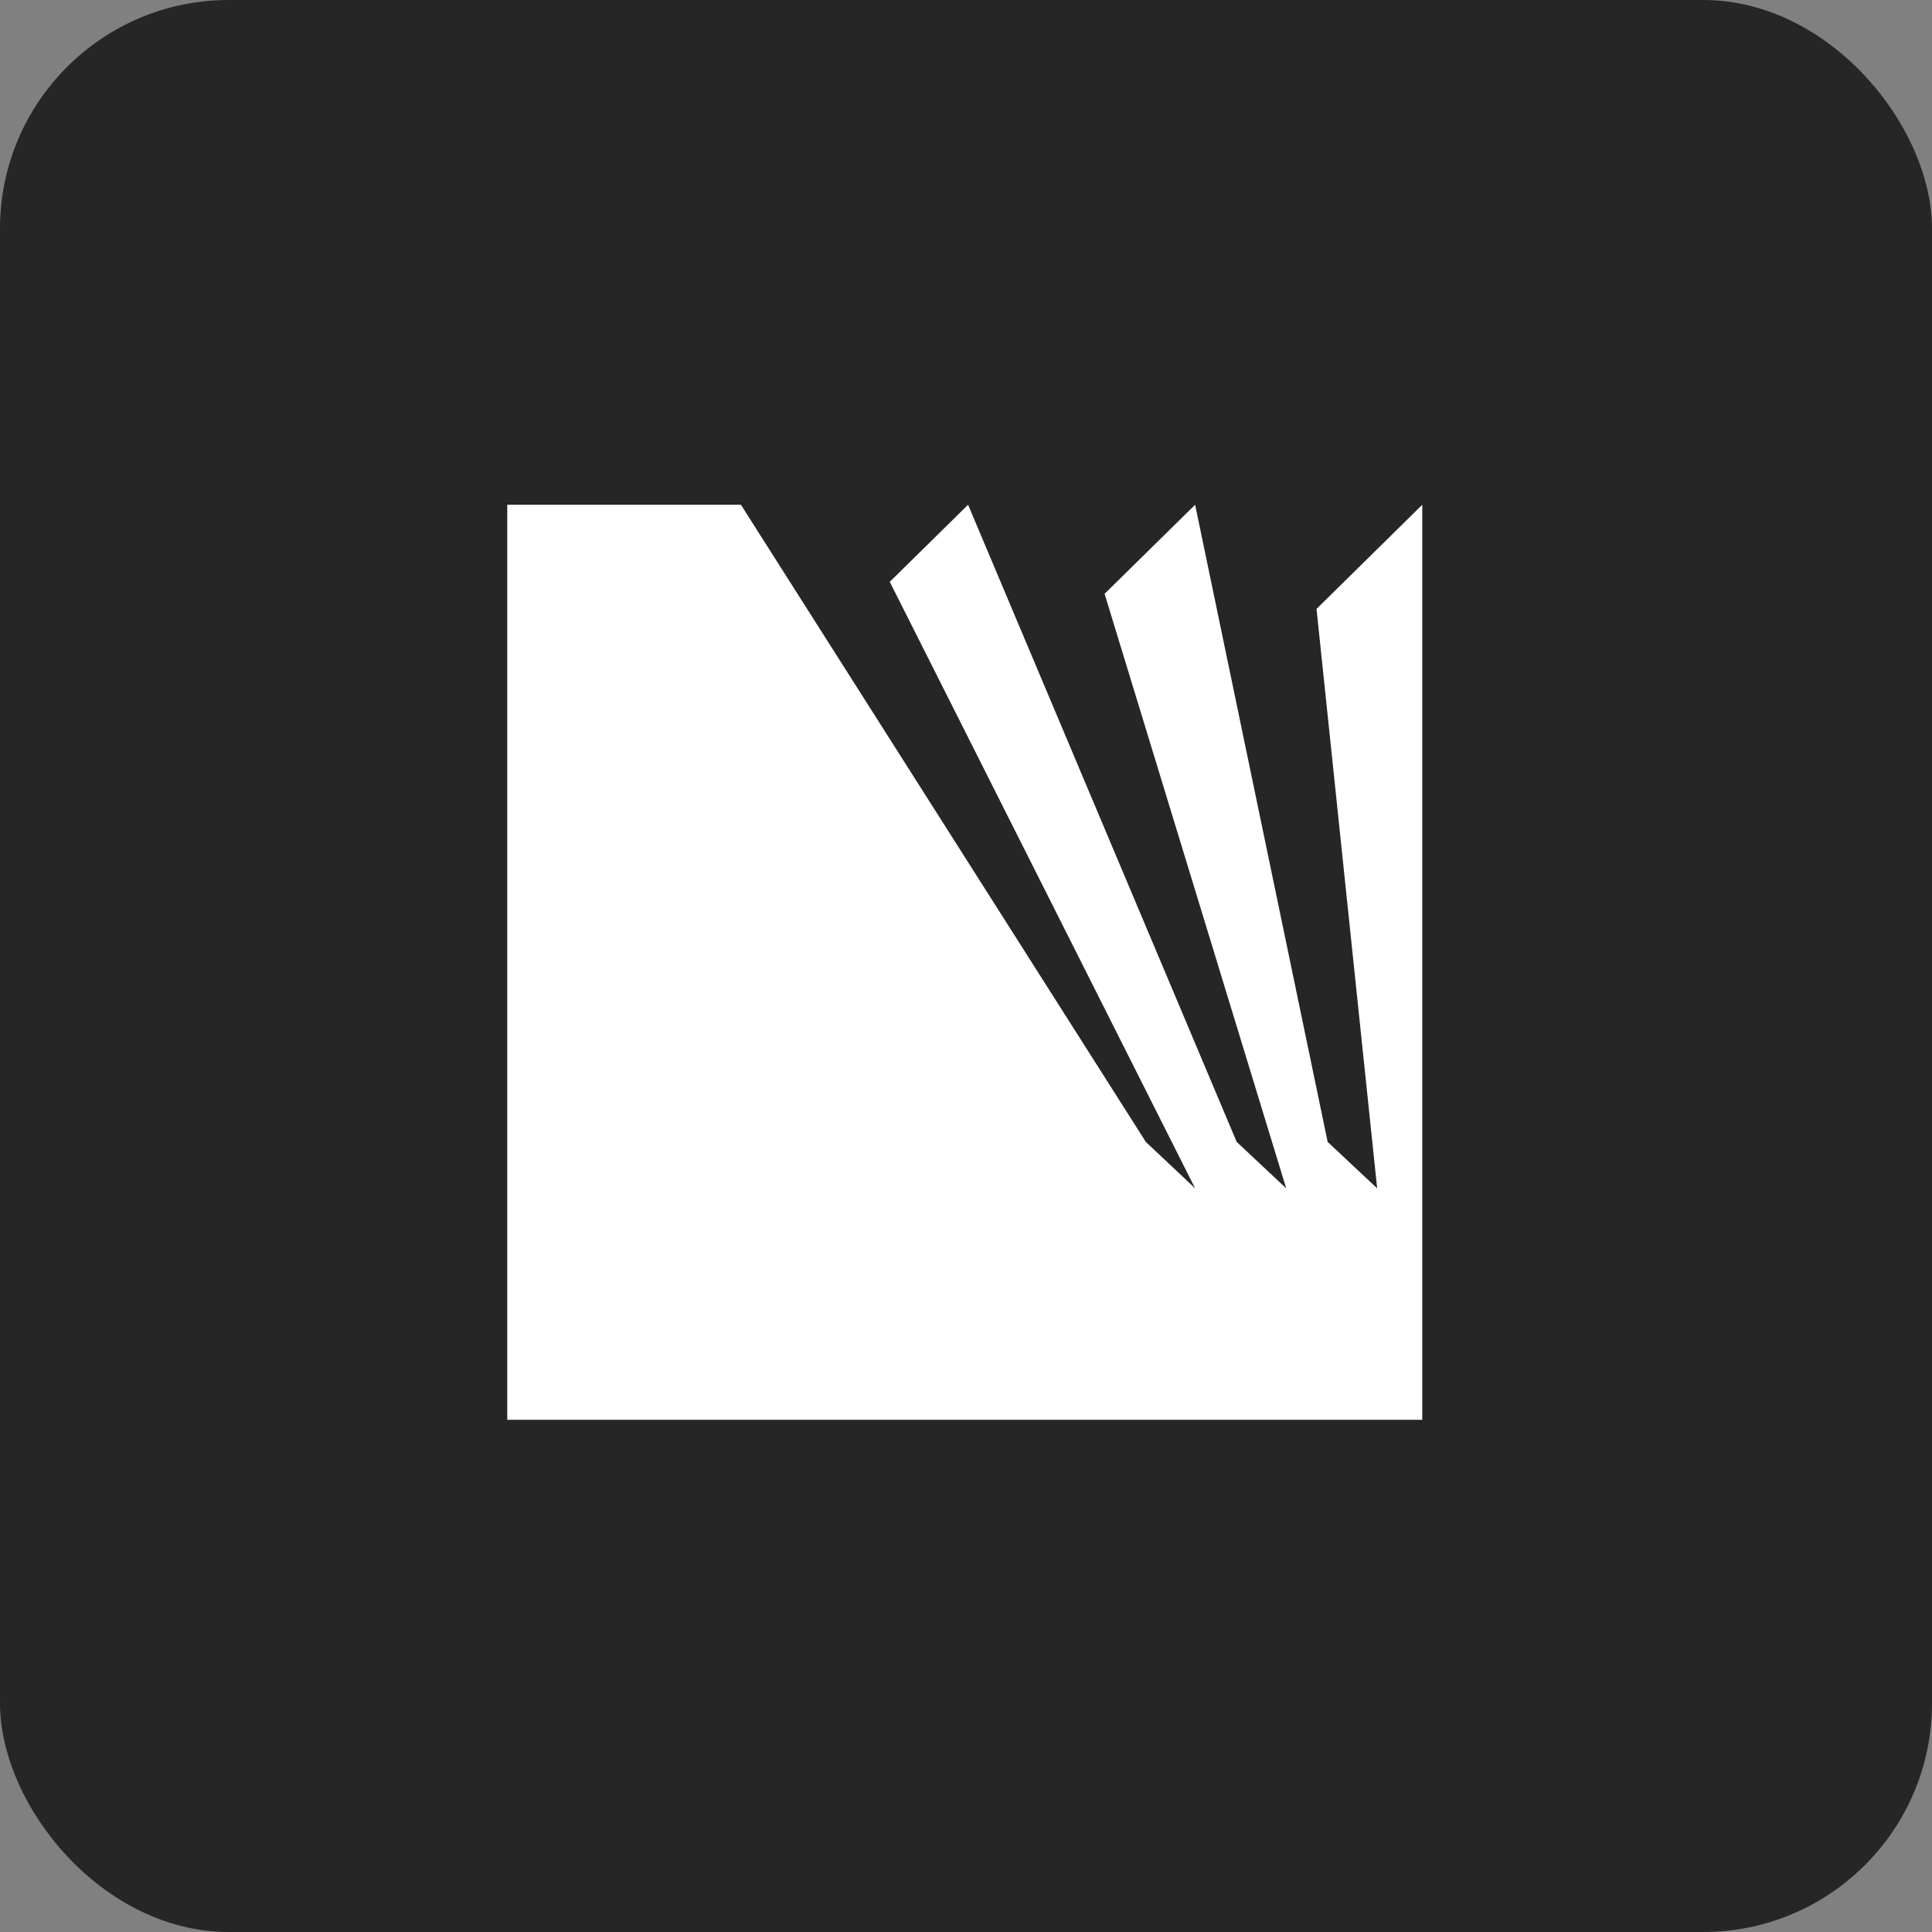 <svg width="777" height="777" viewBox="0 0 777 777" fill="none" xmlns="http://www.w3.org/2000/svg">
<rect x="0" y="0" width="777" height="777" fill="#808080" stroke="none"/>
<rect width="777" height="777" rx="92" fill="#262626"/>
<path d="M204 203V571H572V203L529.469 244.89L553.859 477.912L533.95 459.251L480.646 203L444.234 238.813L517.274 477.912L497.366 459.251L389.336 203L357.836 233.986L480.646 477.912L460.824 459.251L297.982 203H204Z" fill="white"/>
</svg>
